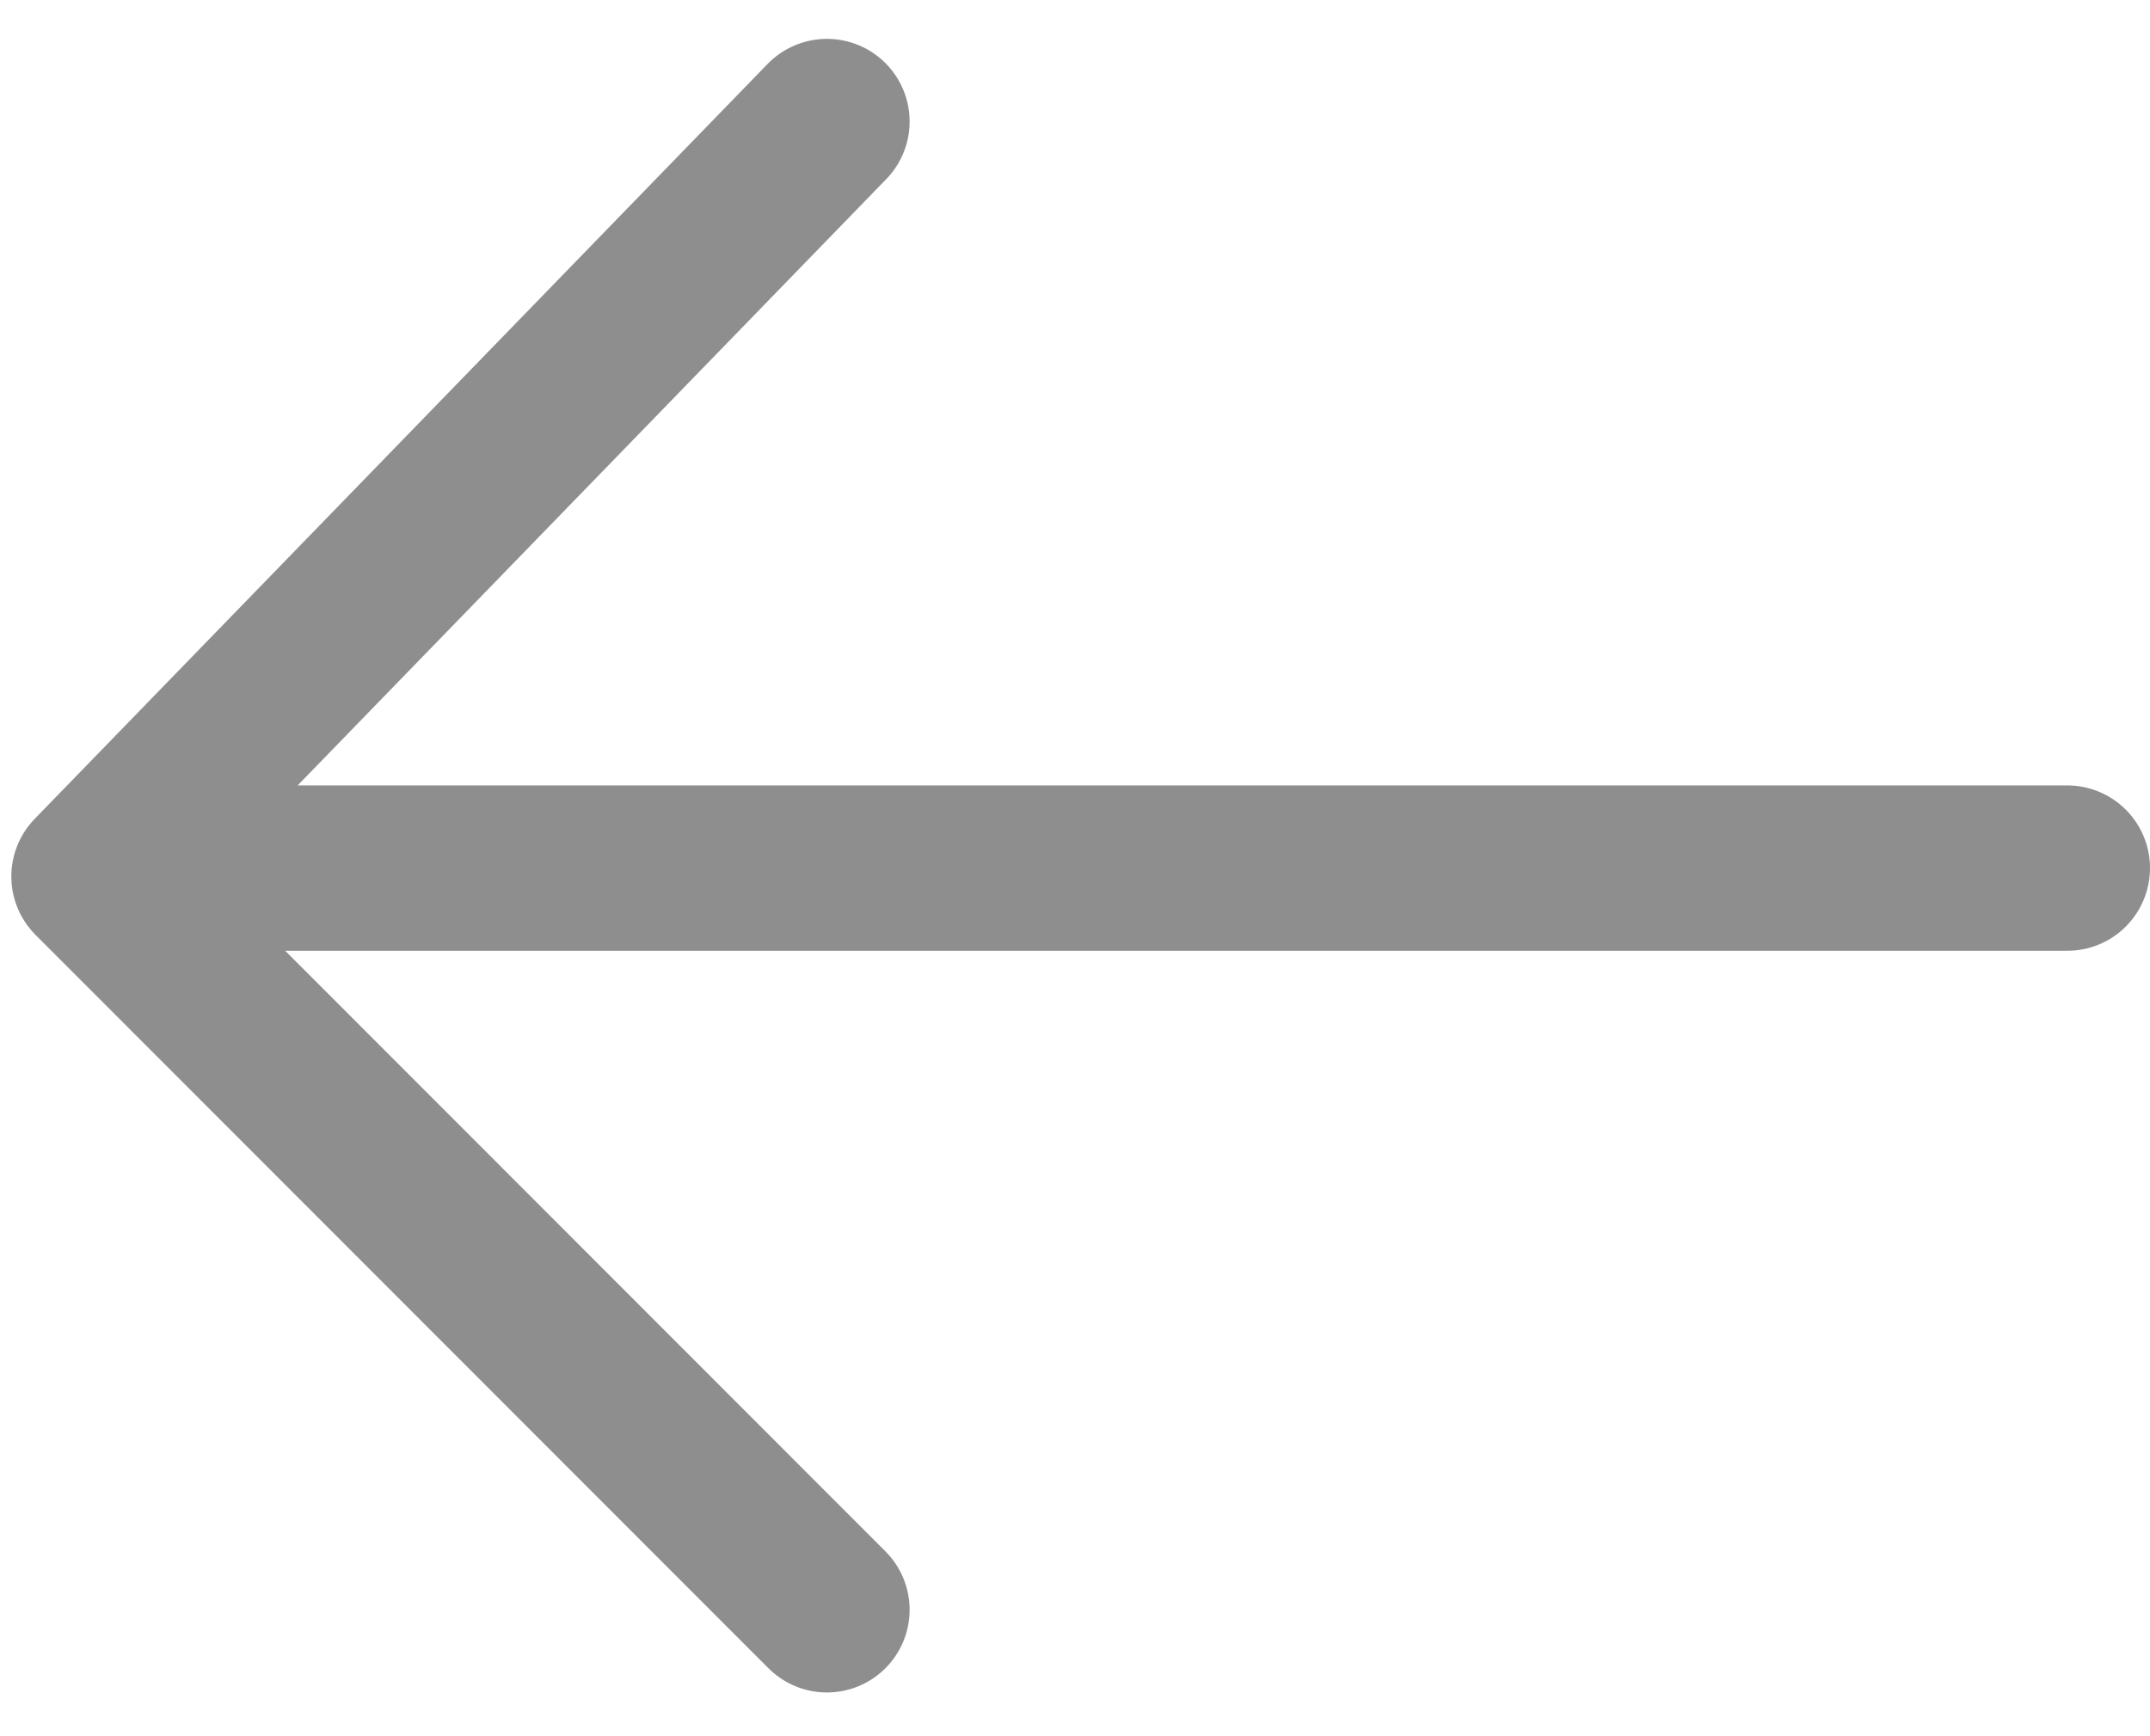 <svg width="26" height="21" xmlns="http://www.w3.org/2000/svg"><path d="M10 1.47l-8.863 9.131L10 19.471M2 10.5h23" stroke="#8E8E8E" stroke-width="2" fill="none" fill-rule="evenodd" stroke-linecap="round" stroke-linejoin="round"/></svg>